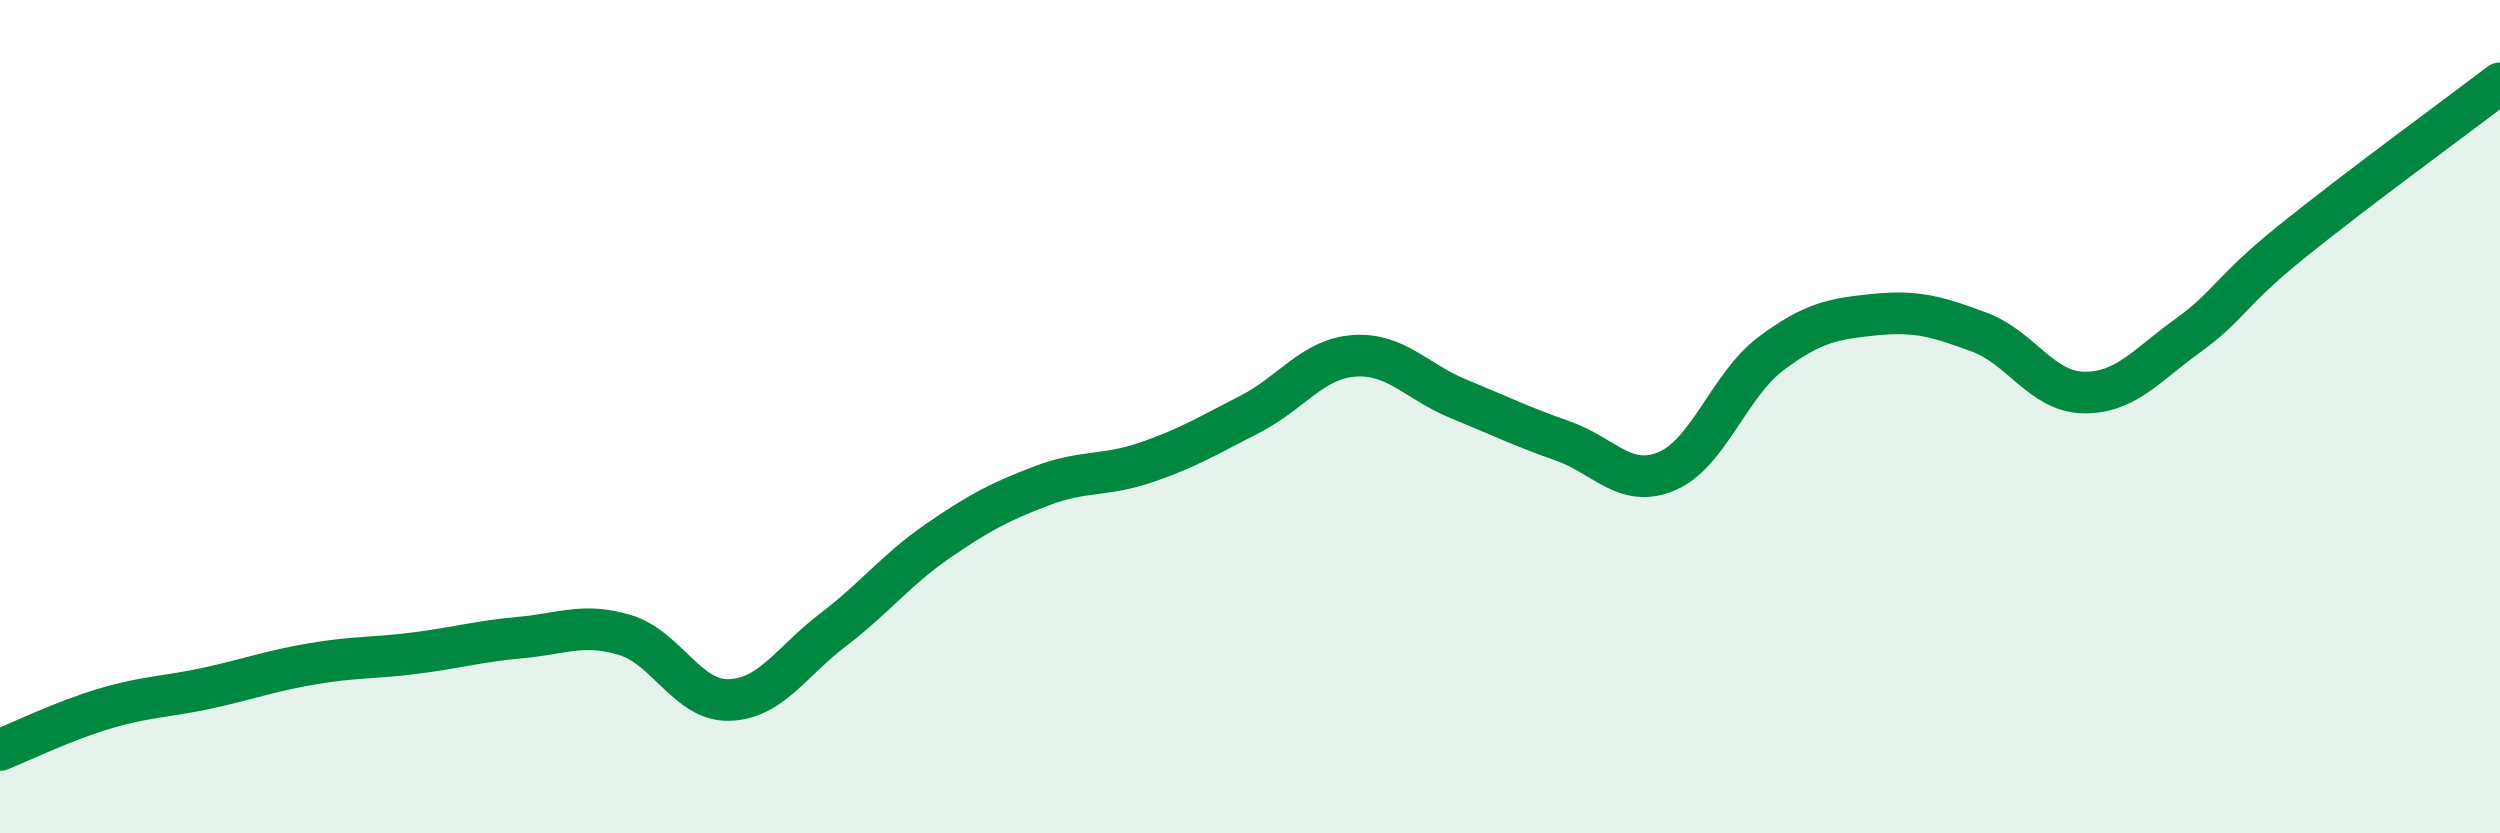 
    <svg width="60" height="20" viewBox="0 0 60 20" xmlns="http://www.w3.org/2000/svg">
      <path
        d="M 0,18 C 0.5,17.8 1.5,17.31 2.5,17.01 C 3.5,16.71 4,16.73 5,16.51 C 6,16.29 6.5,16.1 7.5,15.93 C 8.5,15.76 9,15.8 10,15.67 C 11,15.54 11.5,15.39 12.5,15.3 C 13.5,15.21 14,14.94 15,15.24 C 16,15.54 16.5,16.83 17.5,16.8 C 18.5,16.77 19,15.87 20,15.11 C 21,14.35 21.5,13.68 22.5,12.99 C 23.5,12.3 24,12.04 25,11.66 C 26,11.28 26.5,11.44 27.5,11.1 C 28.5,10.76 29,10.45 30,9.94 C 31,9.43 31.5,8.61 32.5,8.54 C 33.5,8.47 34,9.16 35,9.57 C 36,9.98 36.5,10.23 37.5,10.58 C 38.5,10.93 39,11.73 40,11.31 C 41,10.89 41.5,9.24 42.5,8.49 C 43.5,7.74 44,7.65 45,7.55 C 46,7.45 46.5,7.6 47.5,7.97 C 48.5,8.34 49,9.4 50,9.42 C 51,9.44 51.5,8.78 52.5,8.06 C 53.5,7.34 53.5,7.01 55,5.8 C 56.5,4.59 59,2.76 60,2L60 20L0 20Z"
        fill="#008740"
        opacity="0.1"
        stroke-linecap="round"
        stroke-linejoin="round"
      />
      <path
        d="M 0,18 C 0.5,17.8 1.5,17.31 2.5,17.01 C 3.5,16.71 4,16.73 5,16.51 C 6,16.29 6.5,16.1 7.5,15.93 C 8.5,15.76 9,15.8 10,15.67 C 11,15.54 11.5,15.39 12.5,15.3 C 13.5,15.21 14,14.94 15,15.24 C 16,15.54 16.5,16.83 17.5,16.8 C 18.5,16.77 19,15.87 20,15.11 C 21,14.35 21.5,13.68 22.5,12.99 C 23.5,12.3 24,12.04 25,11.66 C 26,11.28 26.5,11.44 27.5,11.1 C 28.5,10.76 29,10.45 30,9.94 C 31,9.43 31.5,8.61 32.5,8.54 C 33.5,8.47 34,9.16 35,9.57 C 36,9.98 36.5,10.23 37.5,10.58 C 38.5,10.93 39,11.73 40,11.31 C 41,10.89 41.5,9.24 42.5,8.49 C 43.5,7.74 44,7.65 45,7.55 C 46,7.45 46.5,7.6 47.5,7.97 C 48.5,8.34 49,9.4 50,9.42 C 51,9.44 51.5,8.78 52.5,8.06 C 53.5,7.34 53.5,7.01 55,5.8 C 56.5,4.59 59,2.76 60,2"
        stroke="#008740"
        stroke-width="1"
        fill="none"
        stroke-linecap="round"
        stroke-linejoin="round"
      />
    </svg>
  